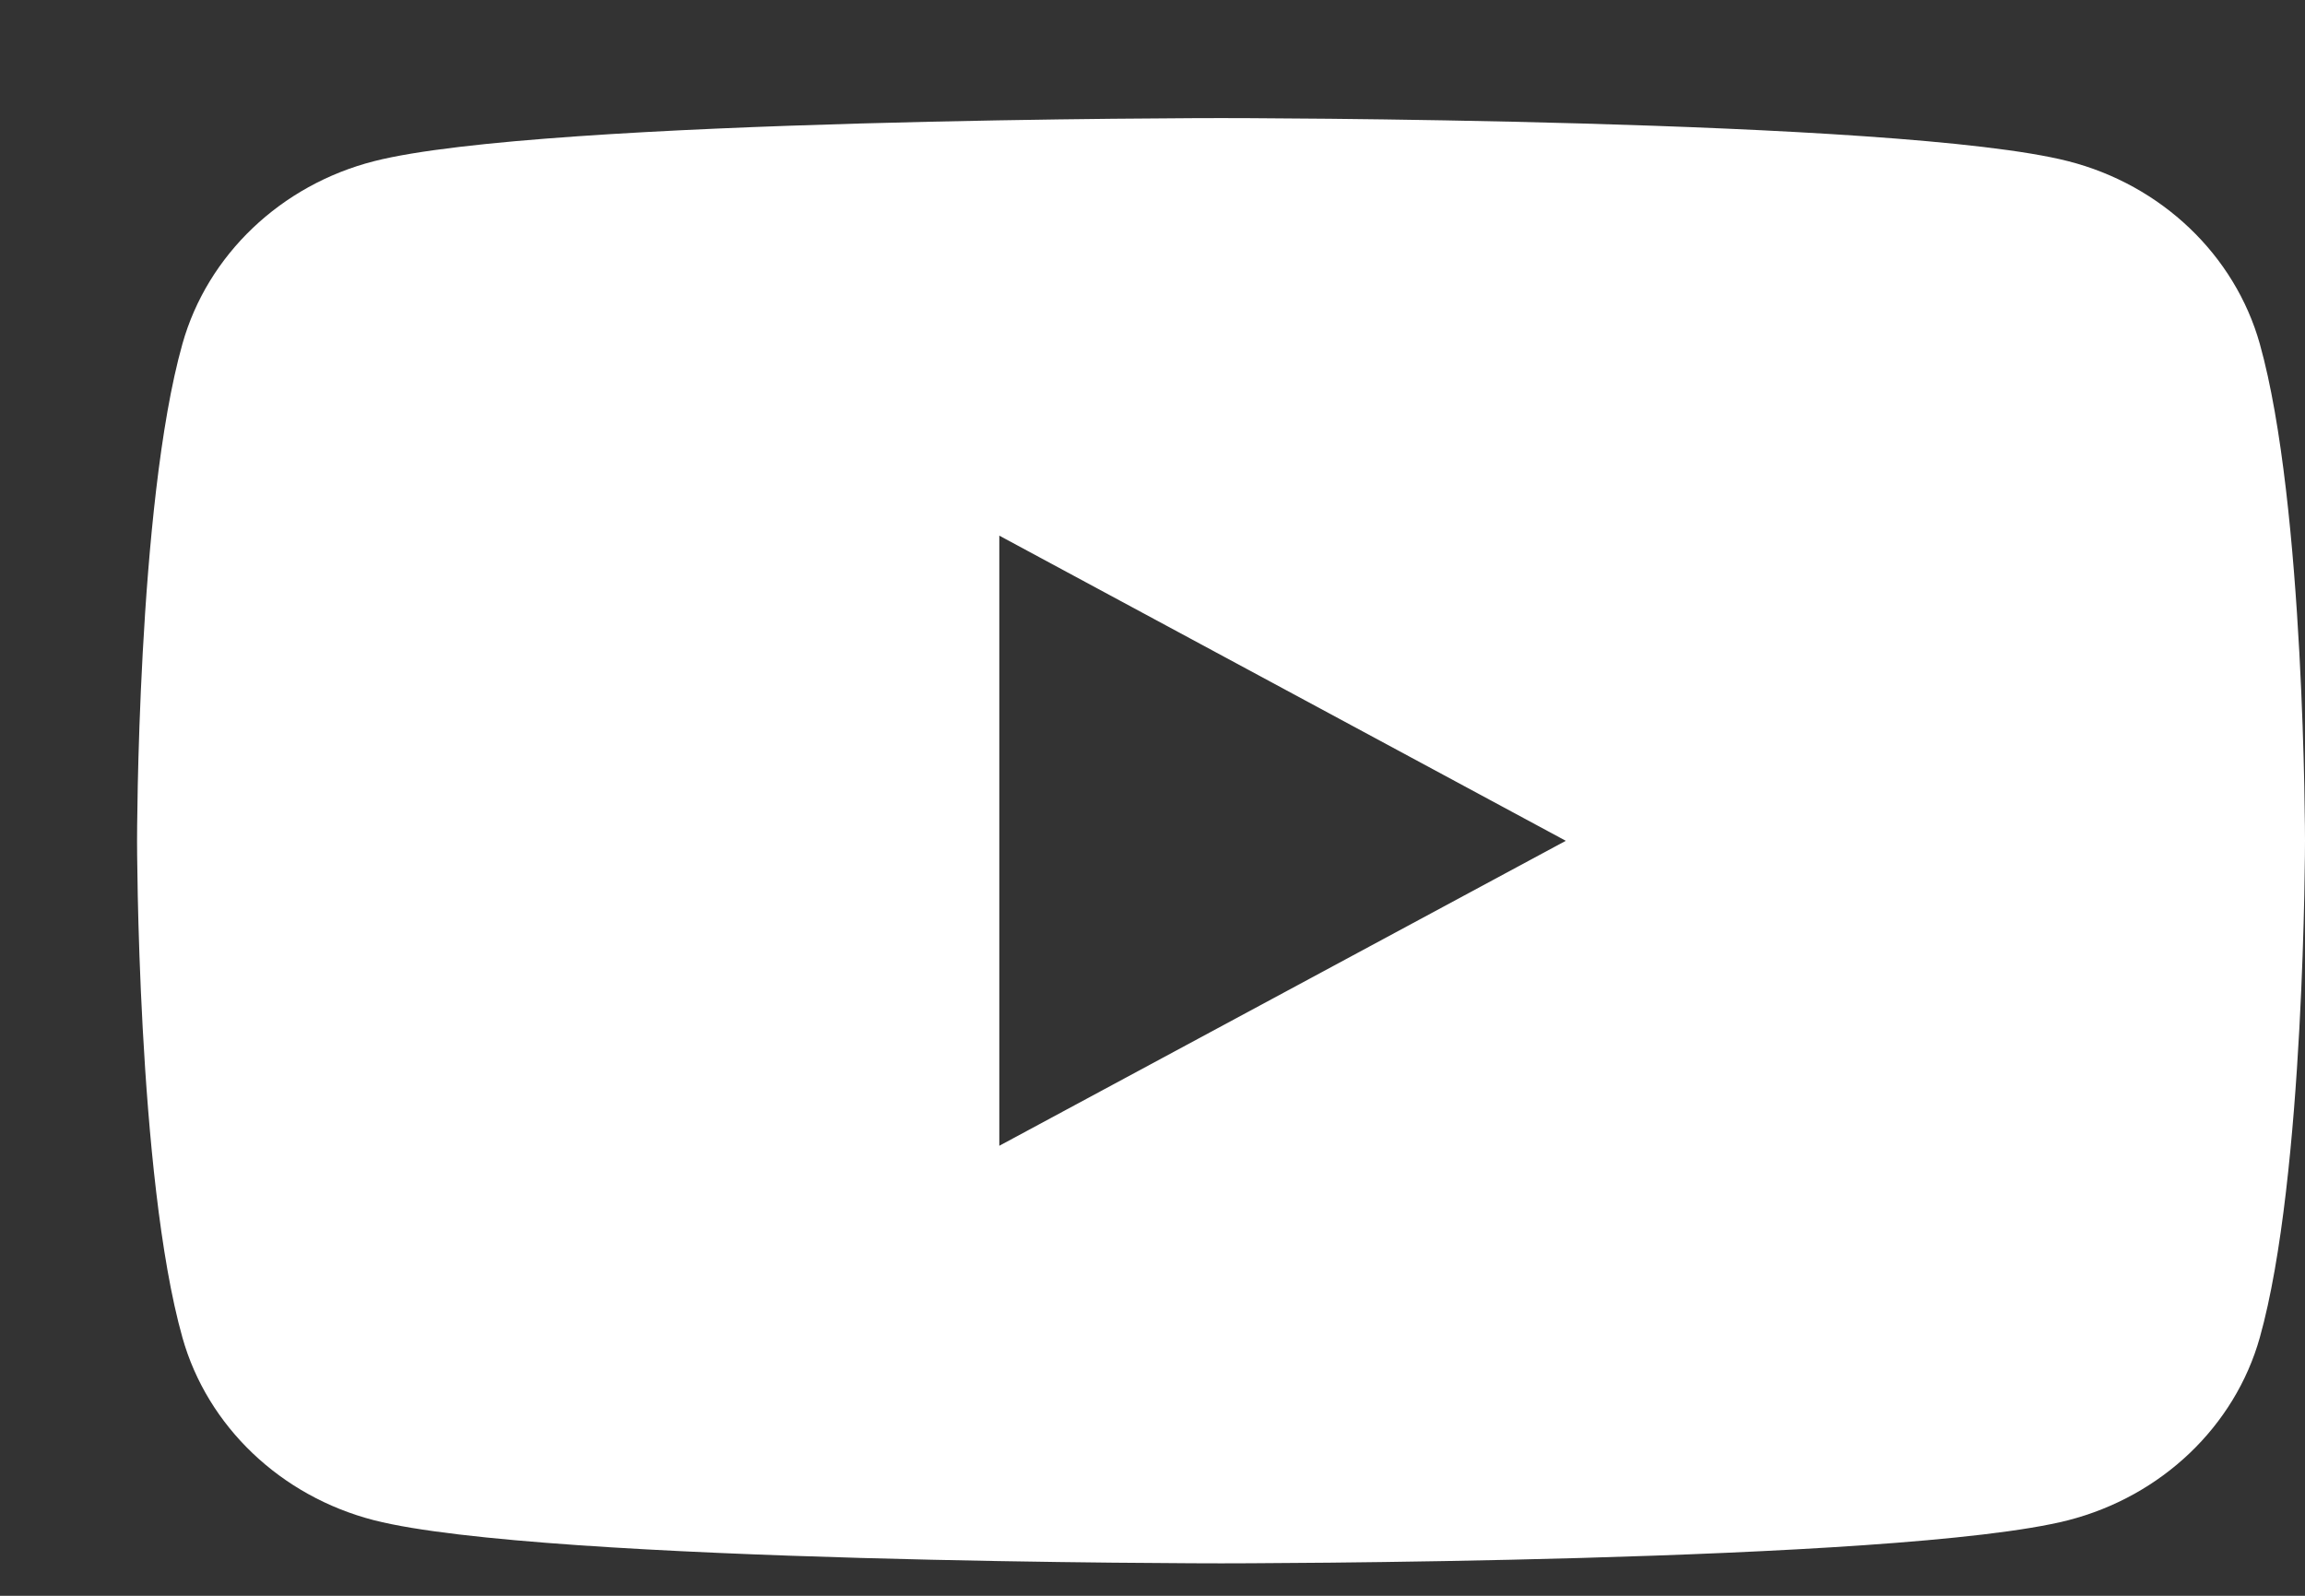 <svg width="13" height="9" viewBox="0 0 13 9" fill="none" xmlns="http://www.w3.org/2000/svg">
<rect x="0" y="0" width="13" height="9" fill="#333333" stroke="none"/>
<path fill-rule="evenodd" clip-rule="evenodd" d="M11.664 0.909C12.19 1.043 12.604 1.438 12.745 1.939C13 2.847 13 4.741 13 4.741C13 4.741 13 6.636 12.745 7.544C12.604 8.045 12.19 8.439 11.664 8.574C10.71 8.817 6.887 8.817 6.887 8.817C6.887 8.817 3.063 8.817 2.11 8.574C1.584 8.439 1.17 8.045 1.029 7.544C0.773 6.636 0.773 4.741 0.773 4.741C0.773 4.741 0.773 2.847 1.029 1.939C1.17 1.438 1.584 1.043 2.11 0.909C3.063 0.666 6.887 0.666 6.887 0.666C6.887 0.666 10.71 0.666 11.664 0.909ZM5.636 3.021V6.462L8.831 4.742L5.636 3.021Z" fill="white"/>
</svg>
